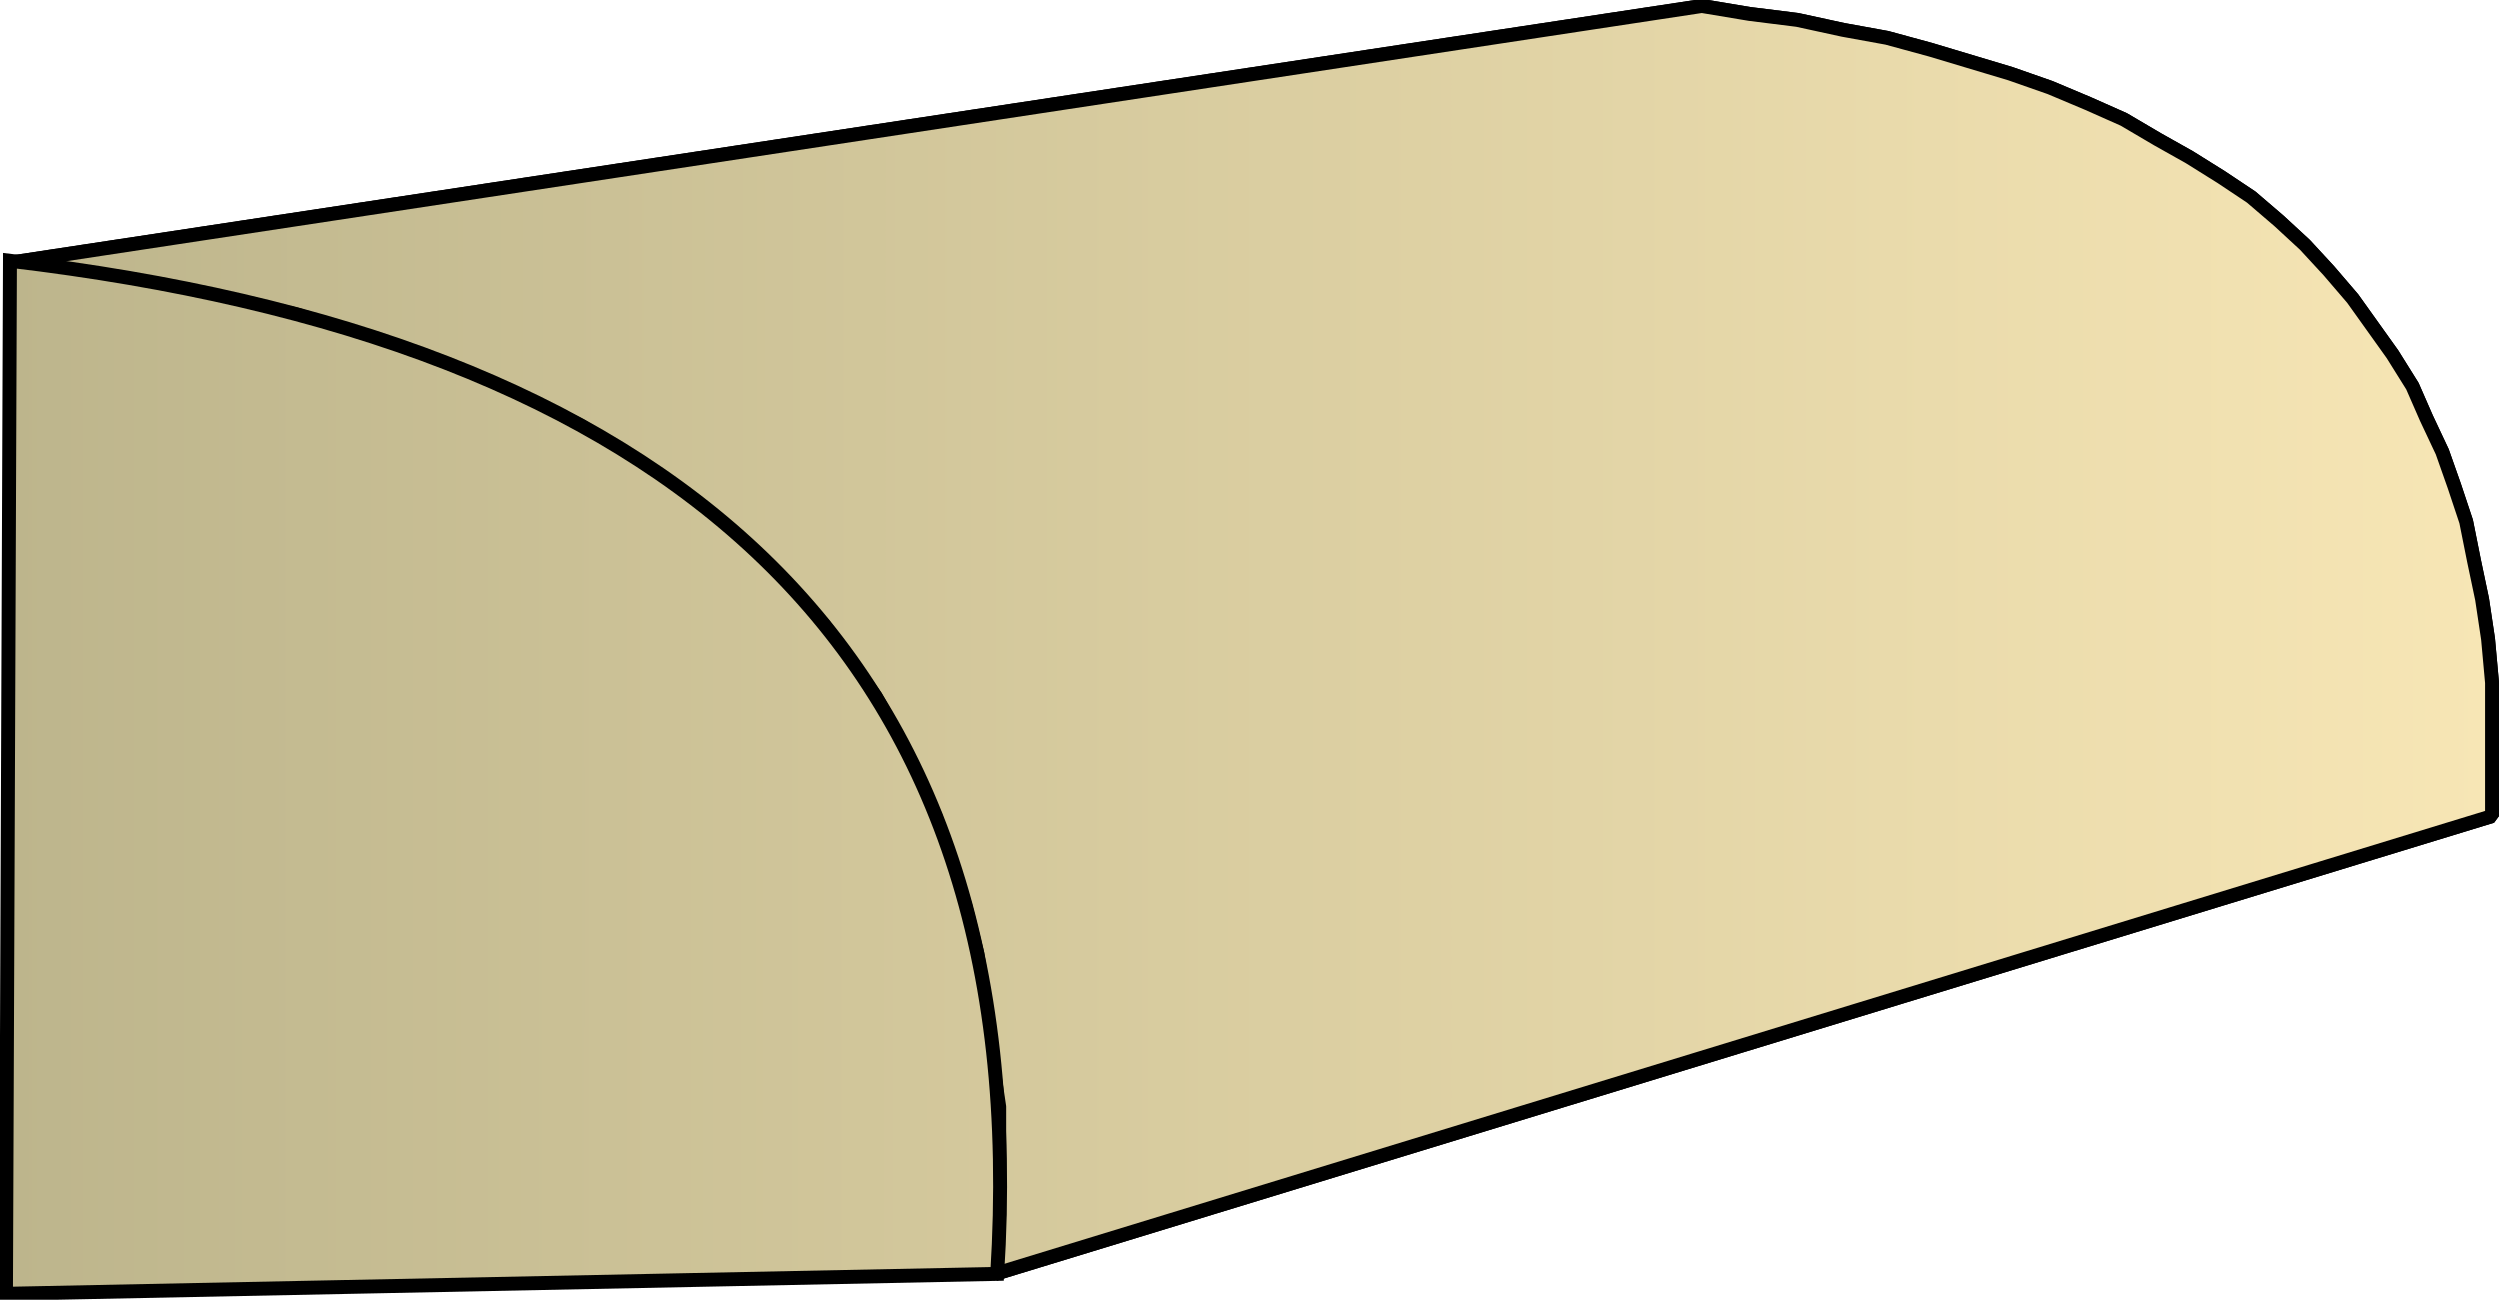 <svg xmlns="http://www.w3.org/2000/svg" xmlns:xlink="http://www.w3.org/1999/xlink" xml:space="preserve" style="shape-rendering:geometricPrecision;text-rendering:geometricPrecision;image-rendering:optimizeQuality;fill-rule:evenodd;clip-rule:evenodd" viewBox="0 0 1.256 0.653"><defs><linearGradient id="id0" x1=".003" x2="1.252" y1=".326" y2=".326" gradientUnits="userSpaceOnUse"><stop offset="0" style="stop-color:#bdb58c"/><stop offset="1" style="stop-color:#f7e6b5"/></linearGradient><linearGradient xlink:href="#id0" id="id1" x1=".003" x2="1.252" y1=".326" y2=".326" gradientUnits="userSpaceOnUse"/><style>.str0{stroke:#000;stroke-width:.007;stroke-linejoin:bevel}.fil0{fill:url(#id0)}</style></defs><g id="Layer_x0020_1"><g id="_298608824"><path id="_298594664" d="m.005.132.85-.129.024.004.024.003.023.005.022.004.022.006.02.006.02.006.02.007.019.008.018.008.017.01.016.009.016.01.015.01.014.012.013.012.012.013.012.014.01.014.01.014.01.016.007.016.008.017.006.017.006.018.004.02.004.019.003.02.002.022V.41L.5.64.502.61V.556L.498.529.495.504.491.479.485.455.478.433.47.41.461.39.451.37.44.35.427.332.414.314.399.298.384.282.367.267.35.252.33.24.311.226.292.214.27.203.248.193.224.183.2.174.175.166.149.158.122.152.094.146.065.14.035.136z" class="fil0 str0"/><path d="m.005.132.85-.129.024.004.024.003.023.005.022.004.022.006.02.006.02.006.02.007.019.008.018.008.017.01.016.009.016.01.015.01.014.012.013.012.012.013.012.014.01.014.01.014.01.016.007.016.008.017.006.017.006.018.004.02.004.019.003.02.002.022V.41L.5.64.502.61V.556L.498.529.495.504.491.479.485.455.478.433.47.41.461.39.451.37.44.35.427.332.414.314.399.298.384.282.367.267.35.252.33.24.311.226.292.214.27.203.248.193.224.183.2.174.175.166.149.158.122.152.094.146.065.14.035.136z" class="fil0 str0"/></g><path d="M.003.65.005.131C.334.17.521.322.501.64z" style="stroke:#000;stroke-width:.007;fill:url(#id1);fill-rule:nonzero"/></g></svg>
